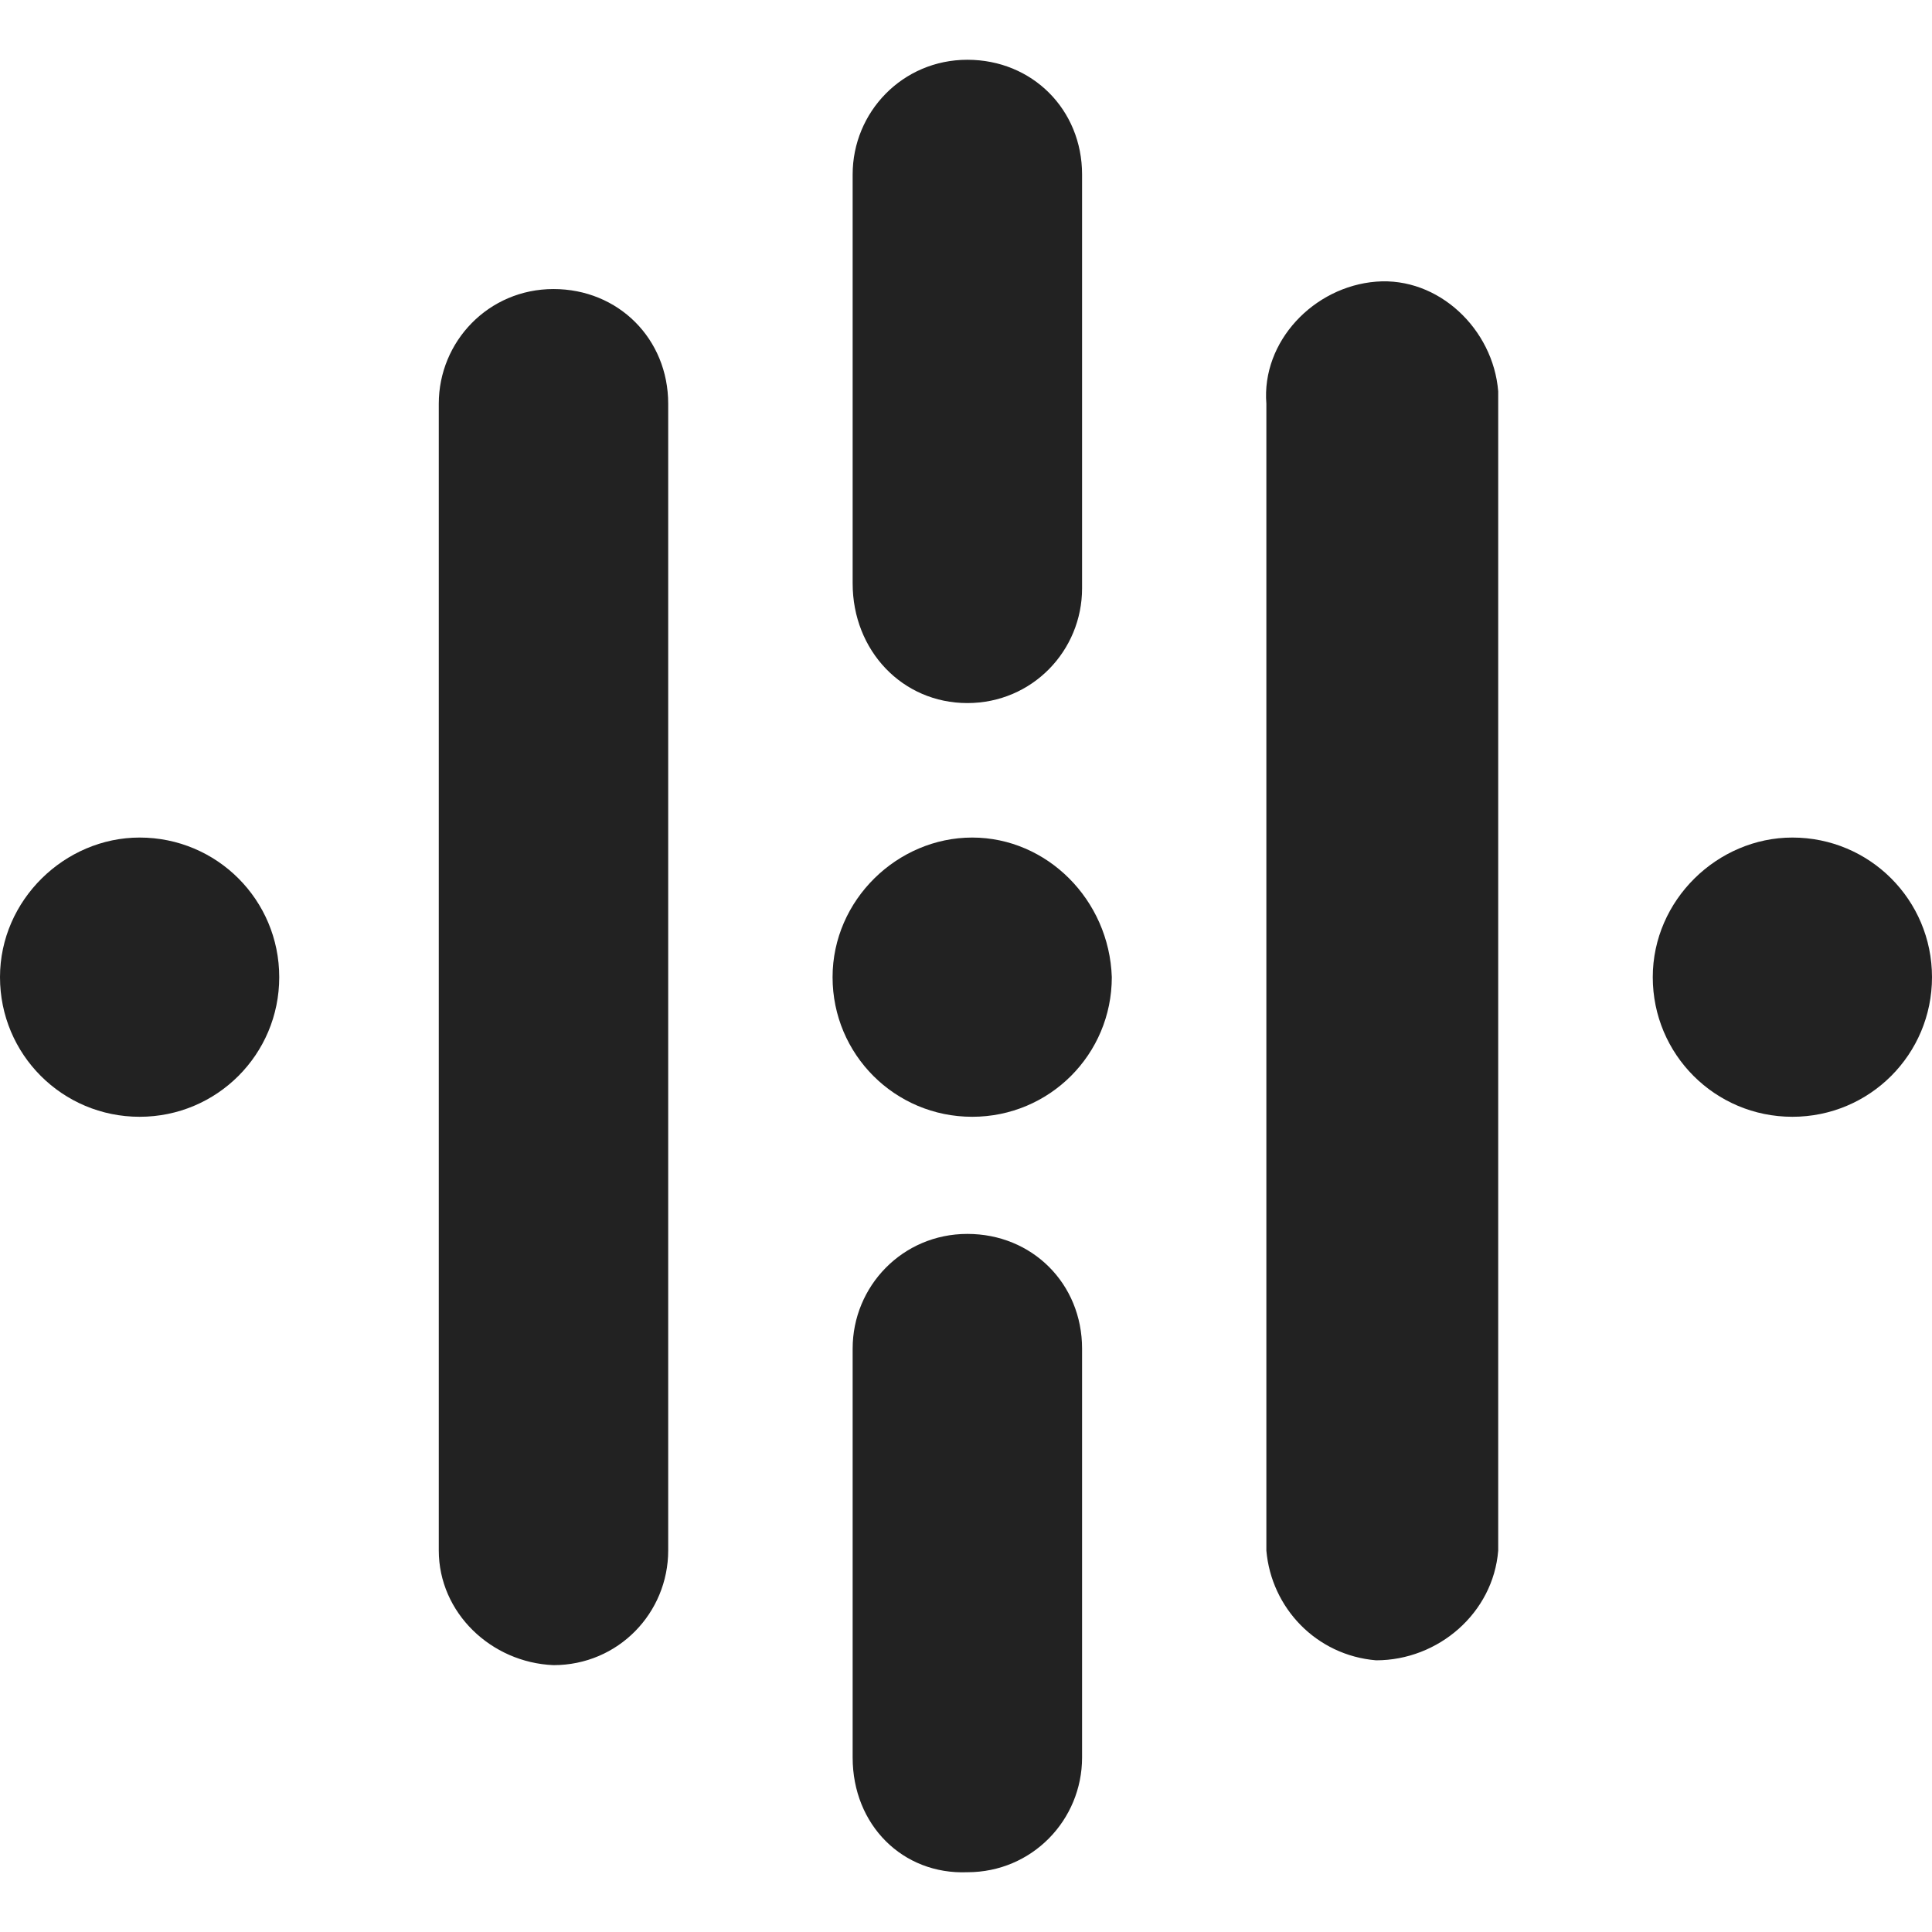 <svg xmlns="http://www.w3.org/2000/svg" width="128" height="128">
    <path fill="#222" d="M64.41 55.49c-4.95 0-9.25 4.13-9.25 9.25s4.13 9.25 9.25 9.25 9.25-4.13 9.25-9.25c-.17-5.12-4.29-9.25-9.25-9.25m54.34 0c-4.95 0-9.25 4.13-9.25 9.25s4.13 9.25 9.25 9.25 9.25-4.13 9.25-9.25-4.13-9.25-9.25-9.25m-109.5 0C4.3 55.49 0 59.62 0 64.74s4.13 9.25 9.25 9.25 9.25-4.13 9.25-9.25-4.13-9.25-9.25-9.25m47.24 60.95V89.35c0-4.13 3.3-7.6 7.6-7.6s7.6 3.3 7.6 7.6v27.09c0 4.13-3.3 7.6-7.6 7.6-4.29.17-7.6-3.14-7.6-7.6m27.41-13.71V26.75c-.33-4.13 3.14-7.76 7.27-8.09s7.76 3.14 8.09 7.27v76.8c-.33 4.13-3.96 7.27-8.09 7.27-3.96-.33-6.94-3.47-7.27-7.27m-54.83 0V26.75c0-4.13 3.3-7.6 7.6-7.6s7.6 3.3 7.6 7.6v75.97c0 4.13-3.3 7.6-7.6 7.6-4.13-.17-7.6-3.47-7.6-7.6Zm27.42-64.09V11.56c0-4.13 3.3-7.6 7.6-7.6s7.6 3.3 7.6 7.6v27.42c0 4.13-3.3 7.6-7.6 7.6s-7.6-3.47-7.6-7.93Z"/>
</svg>
